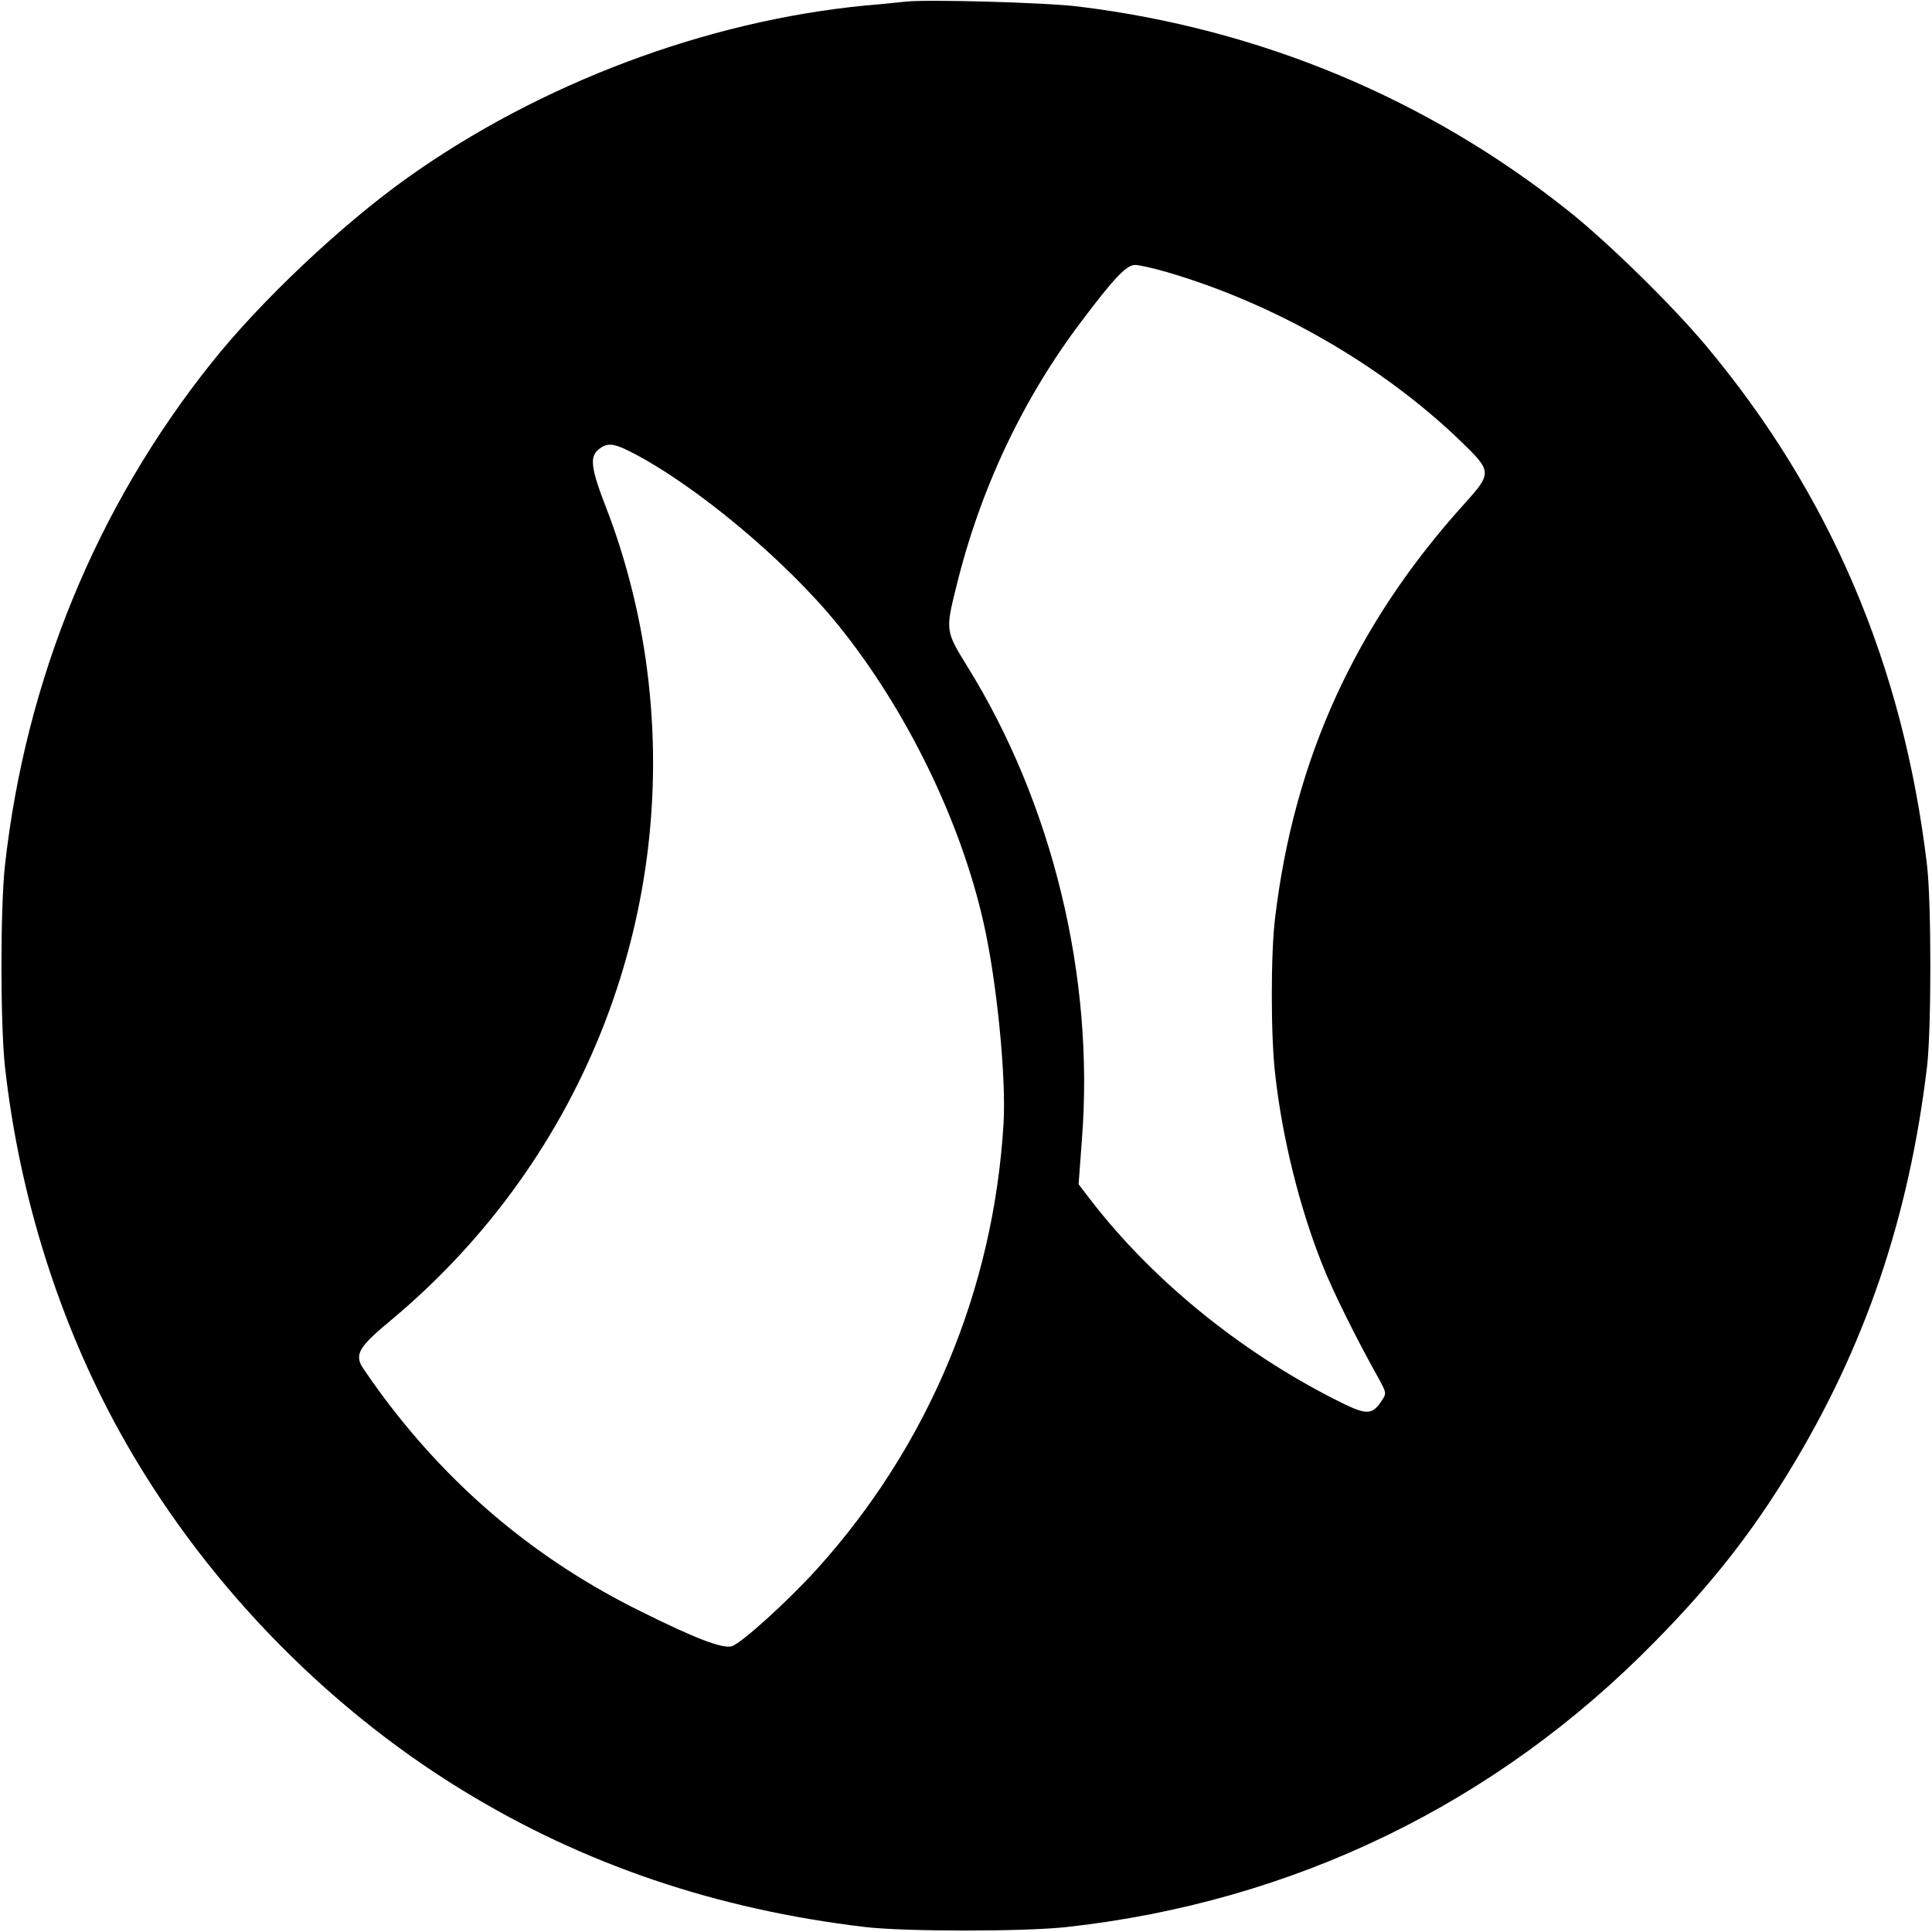 <?xml version="1.0" standalone="no"?>
<!DOCTYPE svg PUBLIC "-//W3C//DTD SVG 20010904//EN"
 "http://www.w3.org/TR/2001/REC-SVG-20010904/DTD/svg10.dtd">
<svg version="1.0" xmlns="http://www.w3.org/2000/svg"
 width="700pt" height="700pt" viewBox="0 0 700 700"
 preserveAspectRatio="xMidYMid meet">
<g transform="translate(0,700) scale(0.1,-0.1)"
fill="#000000" stroke="none">
<path d="M3280 6994 c-19 -2 -84 -9 -145 -14 -578 -56 -1180 -283 -1660 -625
-237 -169 -531 -446 -709 -670 -416 -521 -673 -1147 -748 -1820 -17 -155 -17
-575 0 -730 52 -469 198 -931 418 -1327 290 -523 731 -983 1239 -1294 439
-269 920 -432 1460 -496 145 -17 576 -17 730 0 822 91 1556 447 2131 1034 203
206 348 390 487 618 274 449 433 916 499 1465 16 136 16 592 0 730 -86 725
-352 1347 -803 1885 -122 145 -351 370 -494 484 -510 407 -1117 661 -1775 742
-117 15 -553 27 -630 18z m945 -979 c392 -114 781 -337 1068 -614 113 -109
113 -115 14 -225 -395 -436 -618 -924 -687 -1501 -16 -127 -16 -428 0 -565 25
-229 88 -484 171 -692 36 -92 122 -266 205 -414 27 -50 28 -52 11 -78 -37 -56
-56 -55 -175 6 -345 176 -660 434 -881 721 l-43 56 12 163 c46 589 -107 1217
-415 1713 -79 128 -80 130 -40 290 87 355 242 682 455 963 119 158 162 202
193 202 13 0 64 -11 112 -25z m-1942 -651 c233 -118 564 -394 754 -629 246
-304 444 -709 527 -1080 48 -213 82 -559 72 -726 -36 -603 -273 -1168 -676
-1614 -106 -117 -278 -273 -310 -280 -35 -8 -132 29 -325 125 -374 184 -683
441 -933 775 -41 55 -79 110 -85 122 -18 41 0 69 110 160 706 589 1053 1491
922 2397 -26 182 -77 376 -140 539 -58 149 -64 191 -30 219 31 24 52 23 114
-8z"/>
</g>
</svg>
